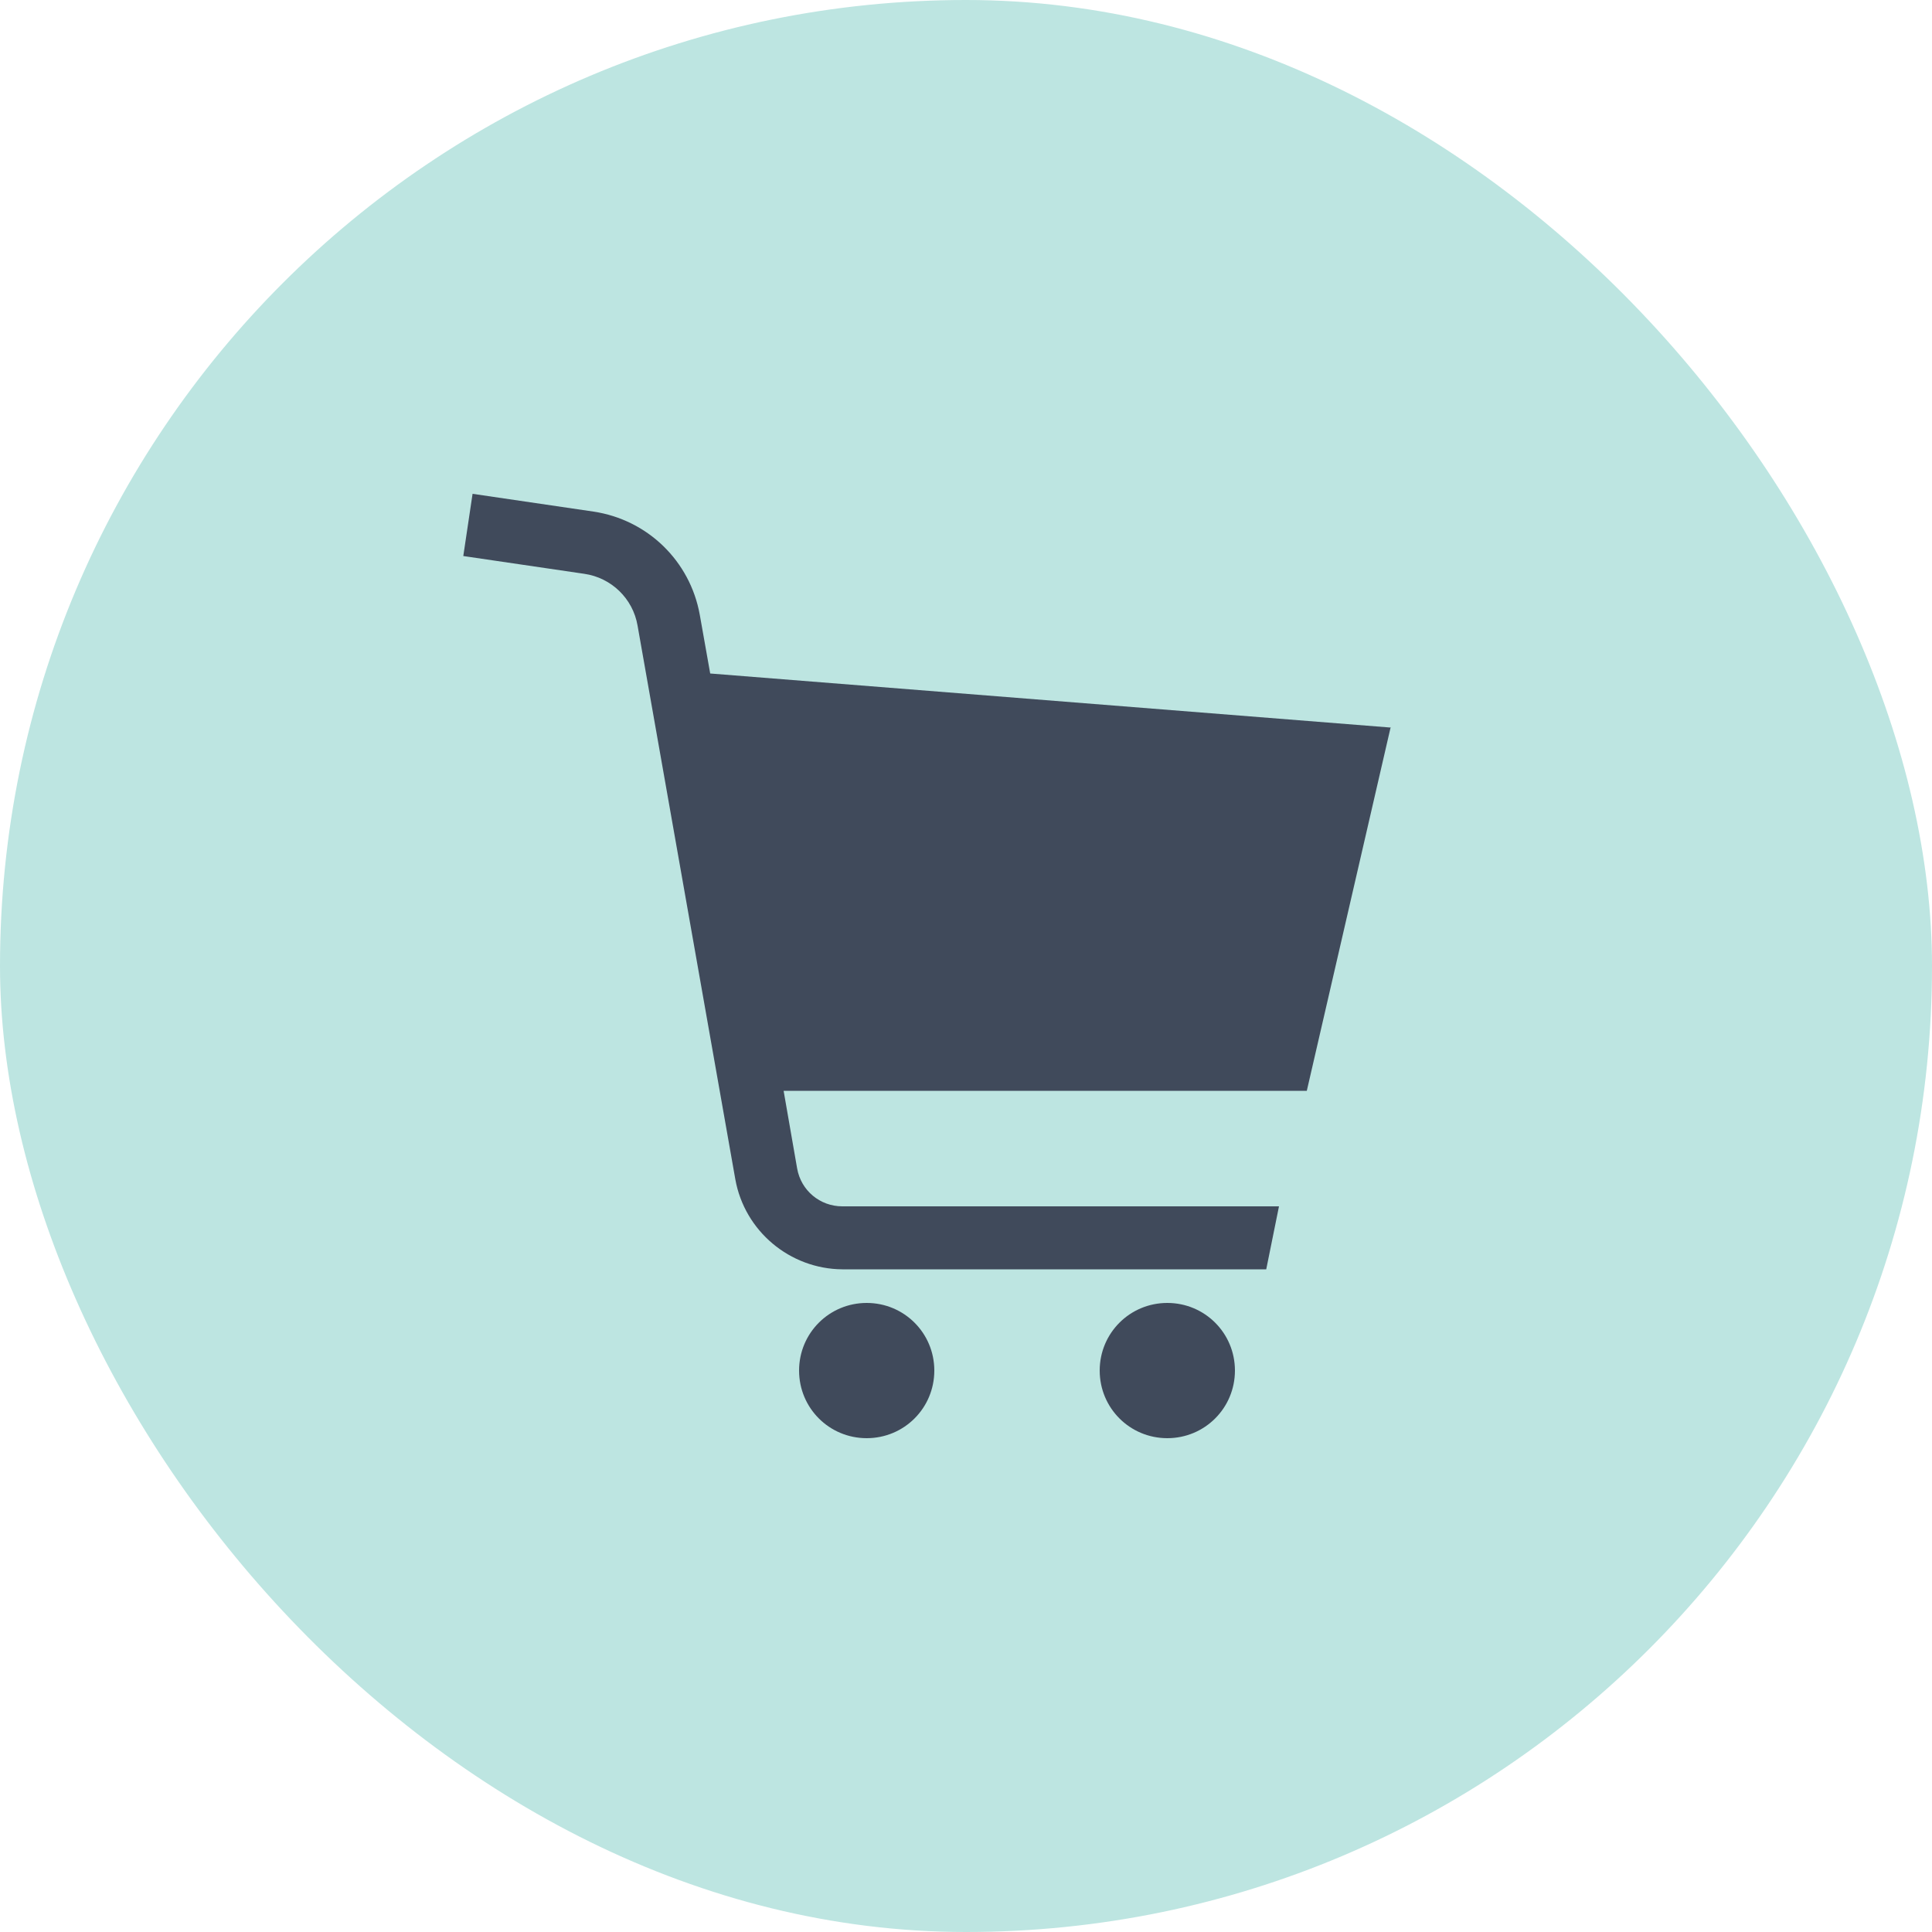 <?xml version="1.0" encoding="UTF-8"?>
<svg id="_レイヤー_2" data-name="レイヤー 2" xmlns="http://www.w3.org/2000/svg" width="50" height="50" viewBox="0 0 50 50">
  <defs>
    <style>
      .cls-1 {
        fill: #404a5b;
      }

      .cls-2 {
        fill: #bde5e1;
      }
    </style>
  </defs>
  <g id="_説明" data-name="説明">
    <g>
      <rect class="cls-2" x="0" y="0" width="50" height="50" rx="25" ry="25"/>
      <g>
        <path class="cls-1" d="m36,18.83l-17.62-1.4-.27-1.52c-.25-1.39-1.35-2.46-2.75-2.67l-3.13-.46-.24,1.61,3.13.46c.7.1,1.26.64,1.38,1.34l2.53,14.33c.24,1.34,1.41,2.32,2.77,2.33h10.97l.33-1.63h-11.3c-.58,0-1.07-.41-1.17-.98l-.35-2.01h13.54l2.17-9.41Z"/>
        <path class="cls-1" d="m22.43,33.72c-.97,0-1.75.78-1.75,1.75s.78,1.75,1.75,1.75,1.75-.78,1.75-1.75c0-.97-.78-1.75-1.75-1.75Z"/>
        <path class="cls-1" d="m30.21,33.72c-.97,0-1.75.78-1.75,1.75s.78,1.75,1.75,1.75,1.75-.78,1.75-1.75-.78-1.75-1.75-1.75Z"/>
      </g>
    </g>
  </g>
</svg>